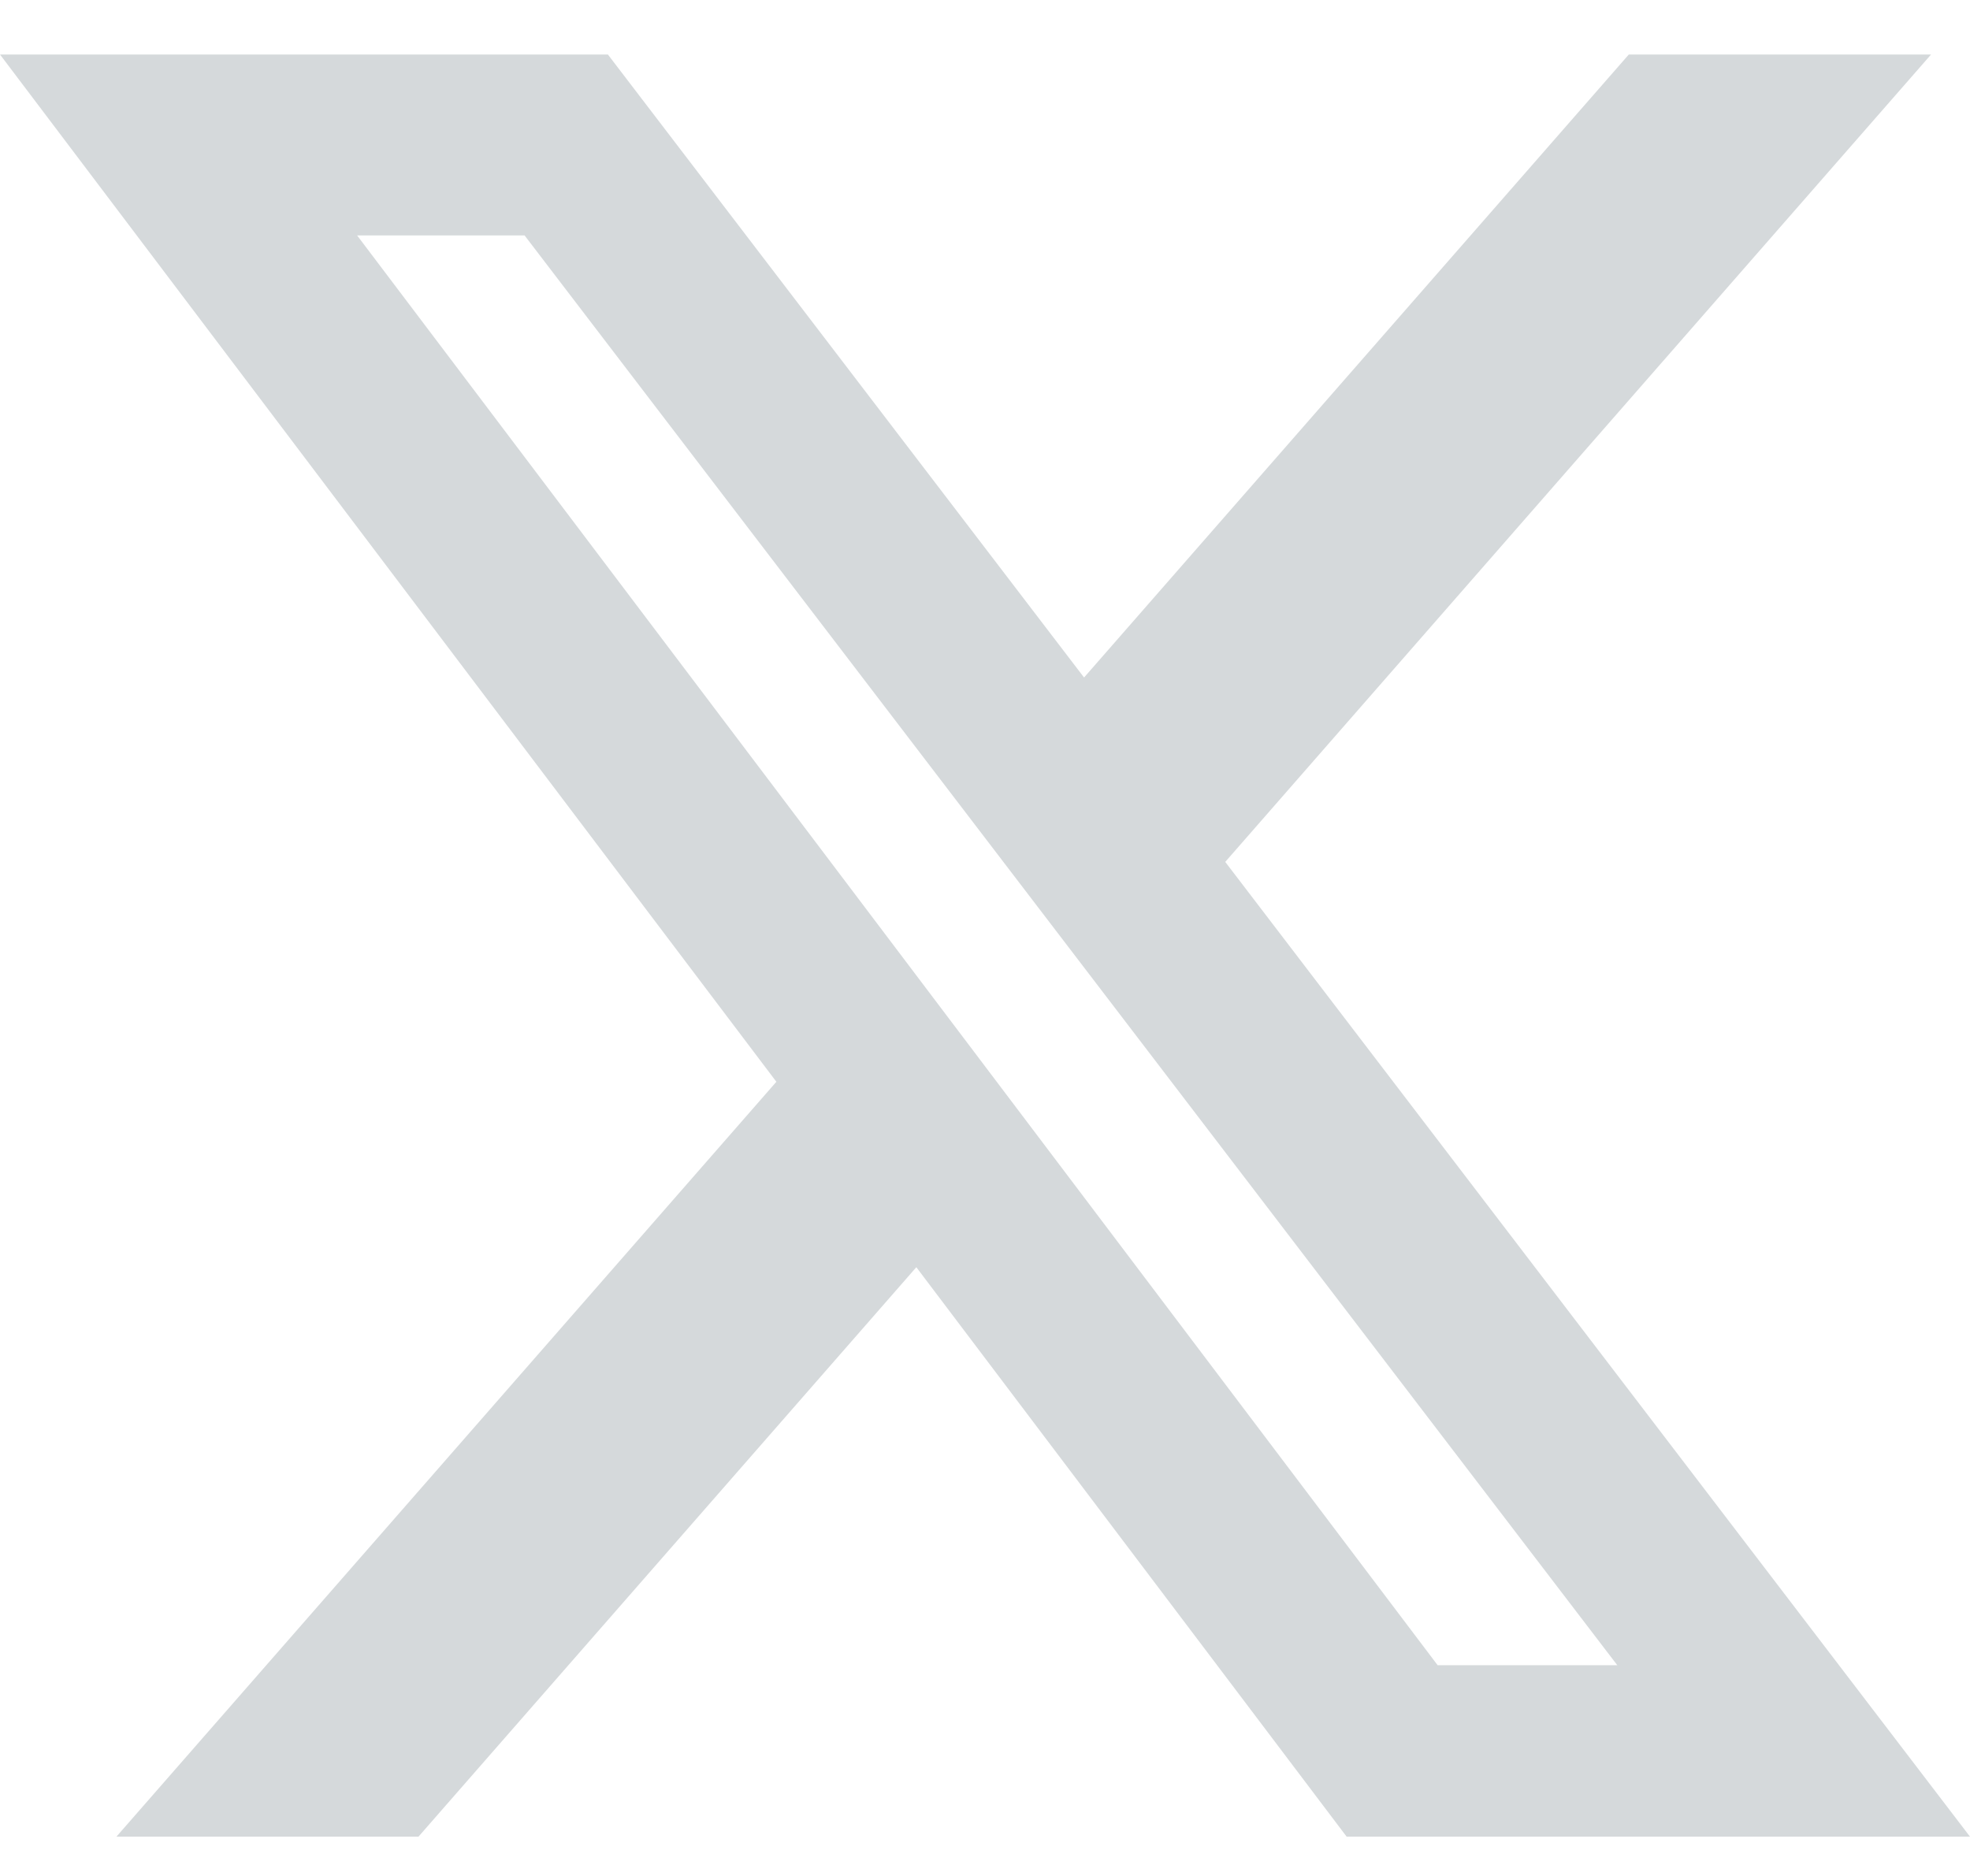 <svg width="21" height="20" viewBox="0 0 21 20" fill="none" xmlns="http://www.w3.org/2000/svg">
<path d="M4.461 19.581H1.241L8.276 11.533L0 0.581H6.48L11.556 7.223L17.363 0.581H20.585L13.061 9.189L21 19.581H14.355L9.768 13.51L4.461 19.581ZM5.592 2.51H3.807L15.325 17.753H17.24L5.592 2.51Z" fill="#D5D9DB"/>
</svg>
